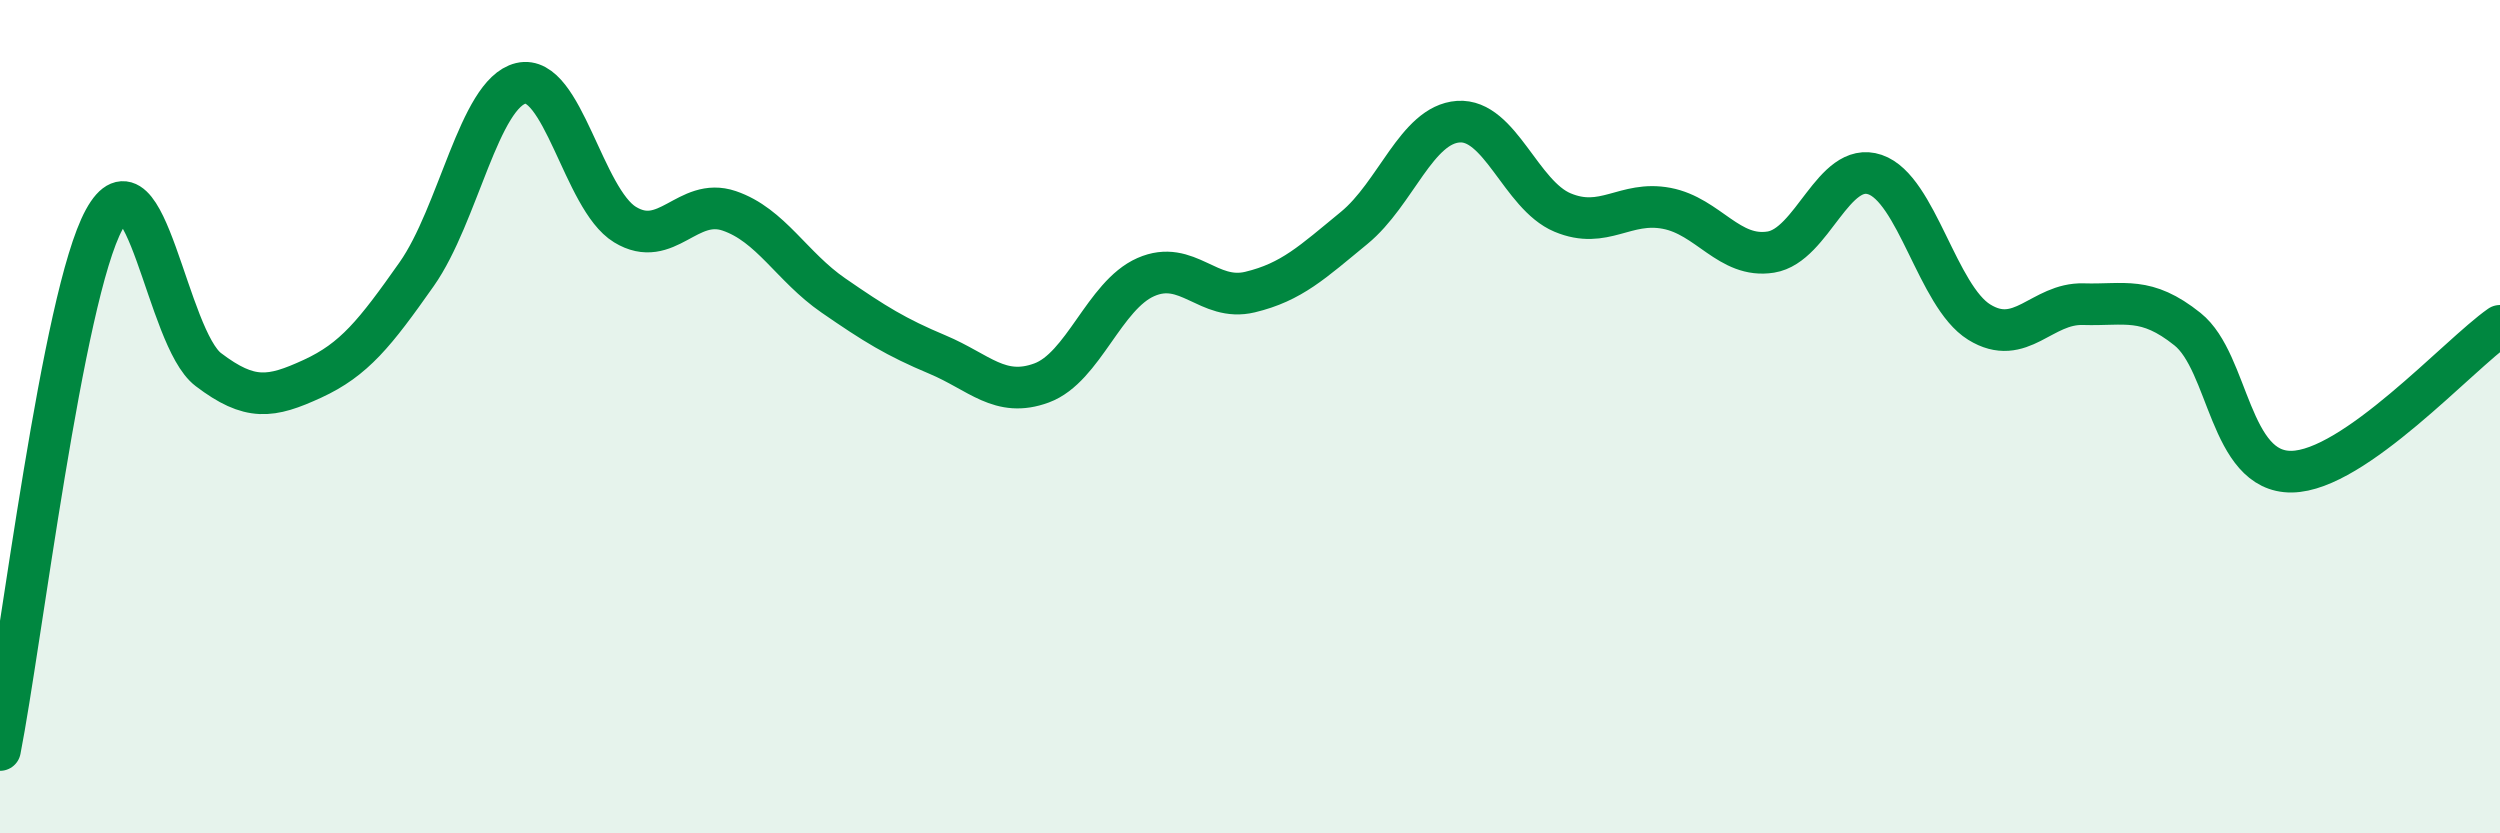 
    <svg width="60" height="20" viewBox="0 0 60 20" xmlns="http://www.w3.org/2000/svg">
      <path
        d="M 0,18 C 0.5,15.45 1.5,7.1 2.5,5.27 C 3.5,3.44 4,8.11 5,8.87 C 6,9.63 6.5,9.55 7.5,9.09 C 8.5,8.63 9,8 10,6.58 C 11,5.16 11.5,2.24 12.5,2 C 13.5,1.76 14,4.78 15,5.39 C 16,6 16.5,4.72 17.5,5.06 C 18.5,5.4 19,6.4 20,7.09 C 21,7.78 21.5,8.09 22.5,8.51 C 23.5,8.93 24,9.56 25,9.19 C 26,8.82 26.5,7.09 27.5,6.65 C 28.5,6.21 29,7.25 30,7.01 C 31,6.77 31.5,6.29 32.5,5.47 C 33.5,4.65 34,2.99 35,2.92 C 36,2.85 36.5,4.68 37.5,5.1 C 38.5,5.52 39,4.81 40,5 C 41,5.19 41.5,6.21 42.5,6.05 C 43.5,5.89 44,3.85 45,4.19 C 46,4.53 46.5,7.11 47.5,7.73 C 48.5,8.35 49,7.27 50,7.3 C 51,7.33 51.5,7.1 52.5,7.9 C 53.5,8.7 53.5,11.34 55,11.32 C 56.5,11.3 59,8.52 60,7.82L60 20L0 20Z"
        fill="#008740"
        opacity="0.1"
        stroke-linecap="round"
        stroke-linejoin="round"
      />
      <path
        d="M 0,18 C 0.5,15.45 1.5,7.1 2.5,5.27 C 3.5,3.44 4,8.11 5,8.87 C 6,9.63 6.5,9.55 7.5,9.09 C 8.5,8.63 9,8 10,6.58 C 11,5.16 11.5,2.24 12.5,2 C 13.5,1.76 14,4.78 15,5.39 C 16,6 16.5,4.72 17.5,5.06 C 18.5,5.4 19,6.4 20,7.09 C 21,7.78 21.5,8.09 22.5,8.51 C 23.5,8.93 24,9.56 25,9.19 C 26,8.82 26.5,7.09 27.5,6.65 C 28.5,6.21 29,7.25 30,7.01 C 31,6.77 31.5,6.29 32.5,5.47 C 33.5,4.65 34,2.99 35,2.92 C 36,2.85 36.5,4.68 37.5,5.1 C 38.5,5.52 39,4.81 40,5 C 41,5.19 41.5,6.21 42.5,6.05 C 43.5,5.89 44,3.85 45,4.19 C 46,4.53 46.5,7.11 47.5,7.73 C 48.5,8.35 49,7.27 50,7.3 C 51,7.33 51.5,7.1 52.5,7.9 C 53.5,8.7 53.5,11.34 55,11.32 C 56.5,11.3 59,8.52 60,7.82"
        stroke="#008740"
        stroke-width="1"
        fill="none"
        stroke-linecap="round"
        stroke-linejoin="round"
      />
    </svg>
  